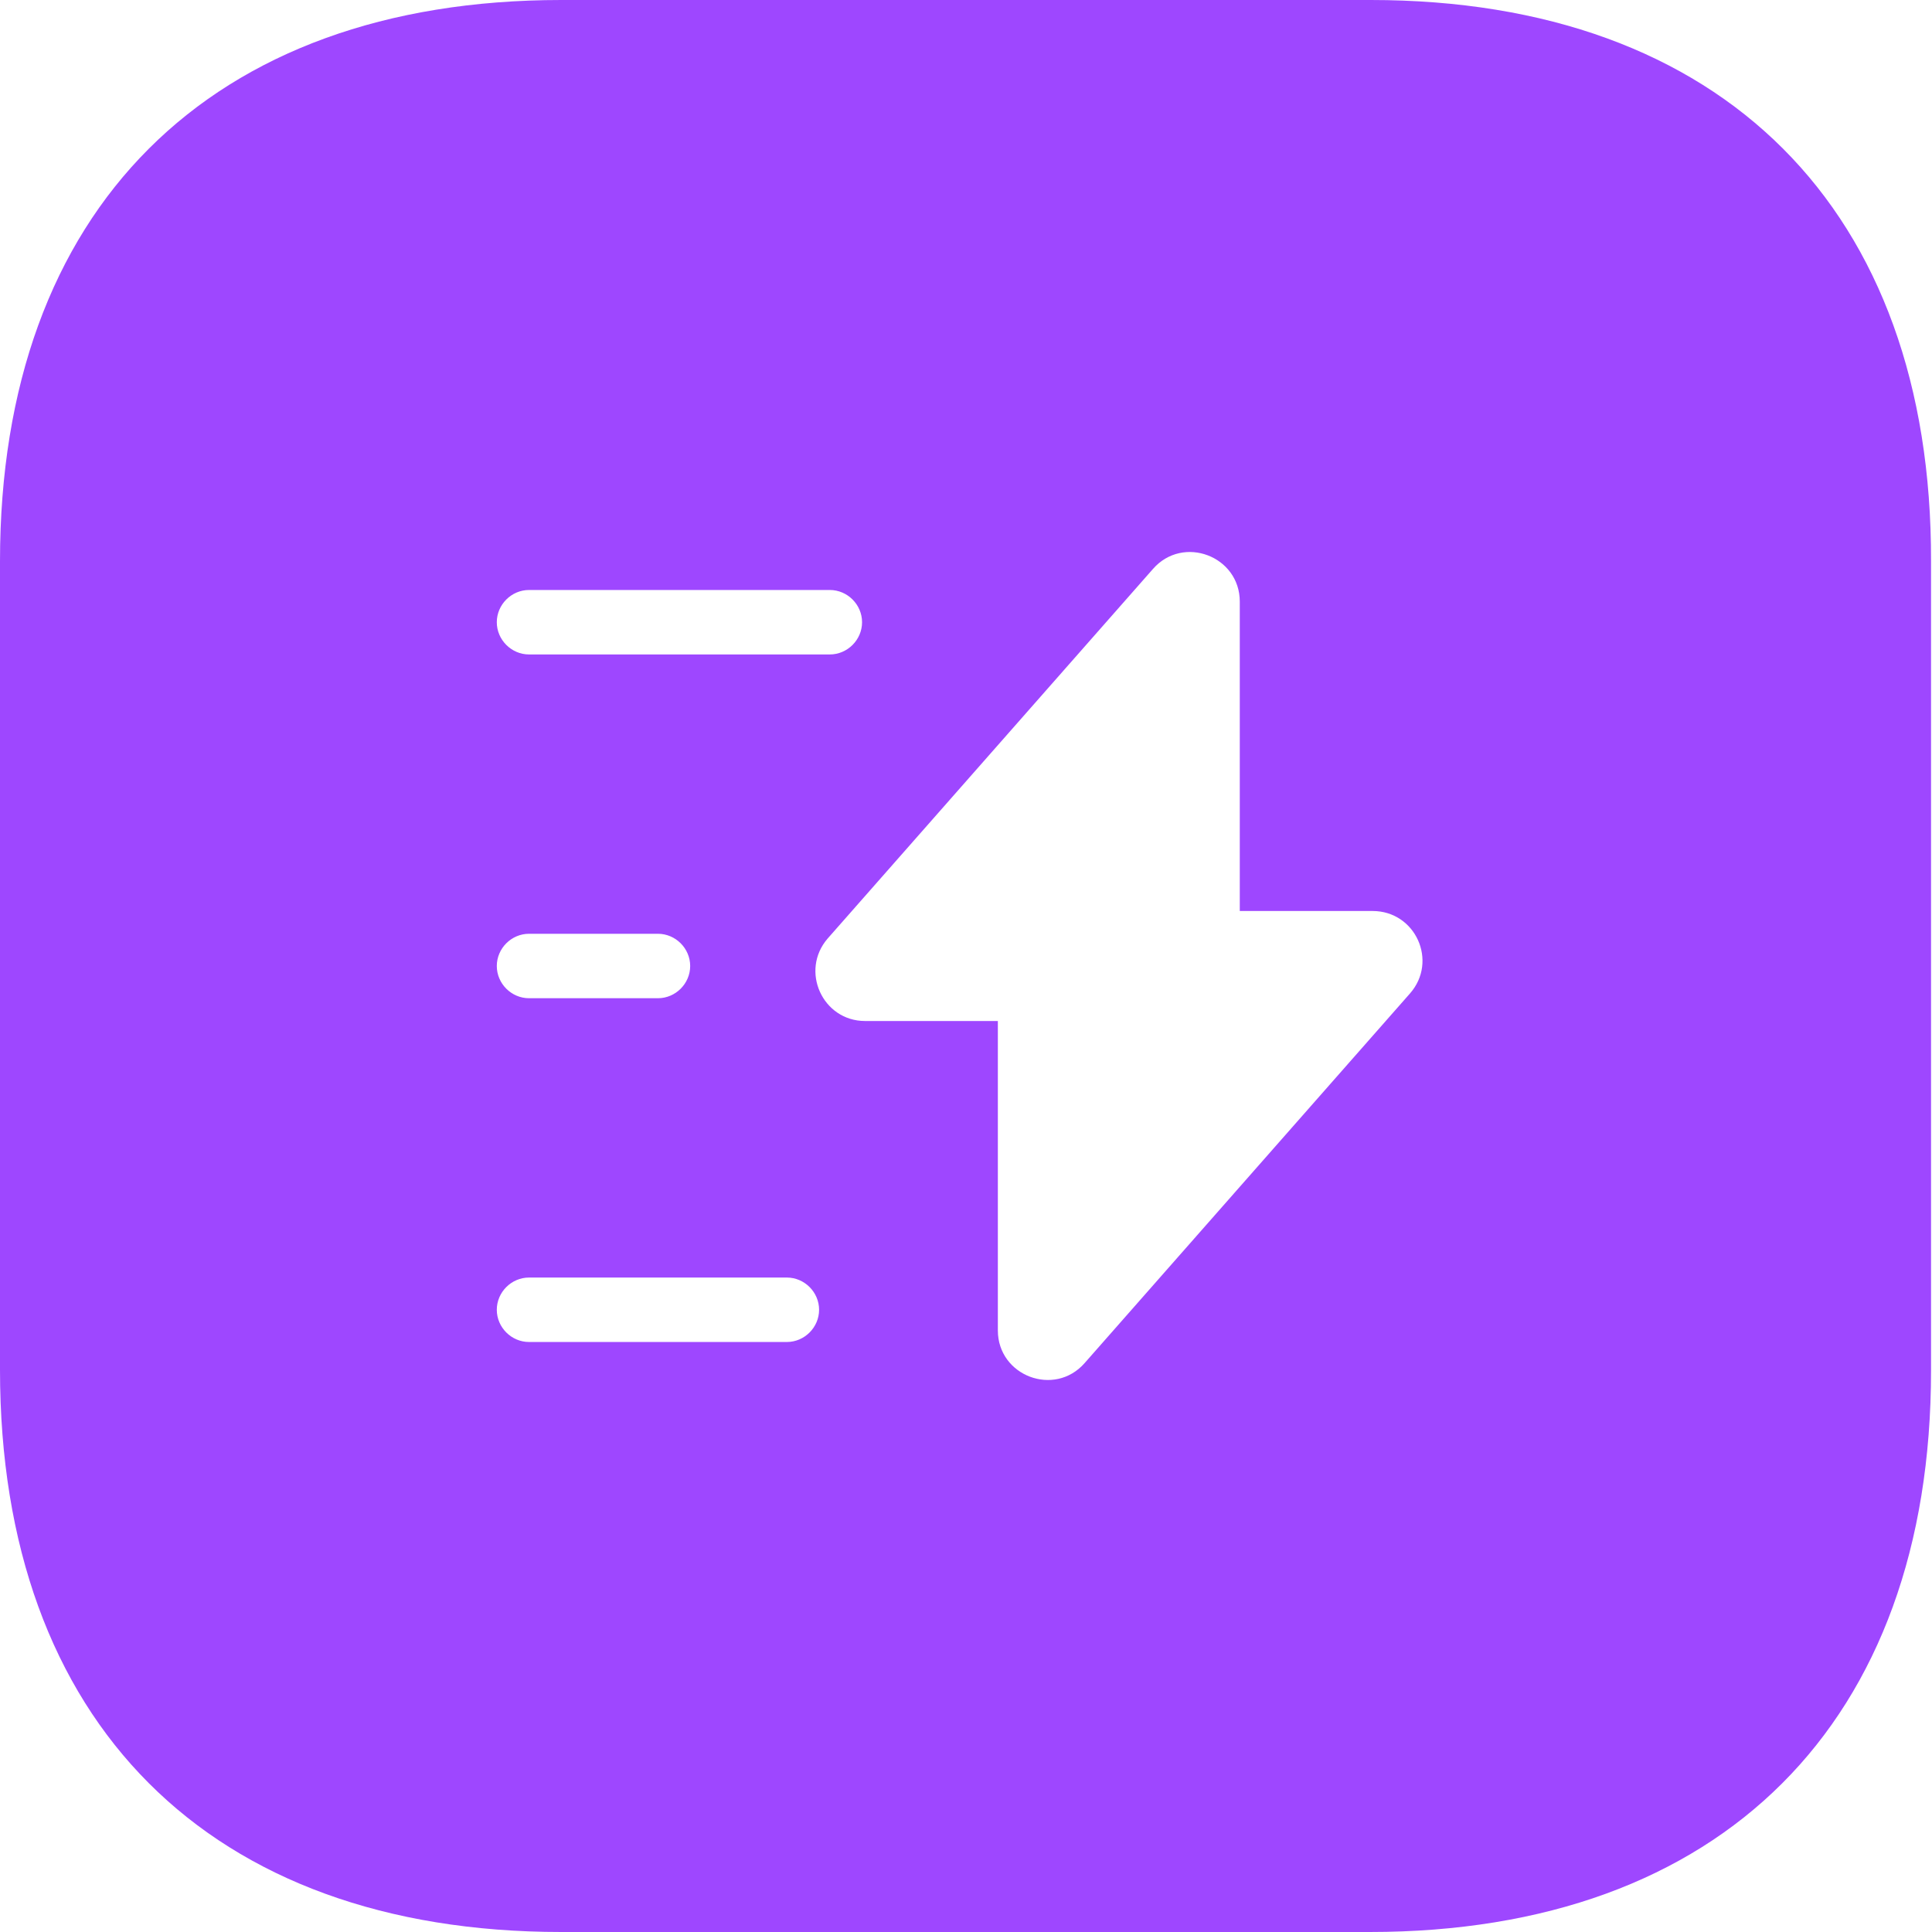 <svg width="140" height="140" viewBox="0 0 140 140" fill="none" xmlns="http://www.w3.org/2000/svg">
<path fill-rule="evenodd" clip-rule="evenodd" d="M99.33 0H40.67C15.19 0 0 15.19 0 40.67V99.26C0 124.81 15.19 140 40.67 140H99.26C124.74 140 139.93 124.81 139.93 99.33V40.67C140 15.19 124.81 0 99.33 0ZM62.686 73.986H72.308V96.406C72.308 99.707 76.418 101.263 78.598 98.772L102.17 71.993C104.225 69.657 102.575 66.014 99.461 66.014H89.839V43.594C89.839 40.294 85.729 38.736 83.549 41.228L59.977 68.007C57.953 70.343 59.603 73.986 62.686 73.986ZM38.335 47.424H60.133C61.409 47.424 62.468 46.365 62.468 45.089C62.468 43.812 61.409 42.753 60.133 42.753H38.335C37.059 42.753 36 43.812 36 45.089C36 46.365 37.059 47.424 38.335 47.424ZM59.354 94.911C59.354 96.188 58.295 97.246 57.019 97.246H38.335C37.059 97.246 36 96.188 36 94.911C36 93.634 37.059 92.576 38.335 92.576H57.019C58.295 92.576 59.354 93.634 59.354 94.911ZM38.335 72.335H47.677C48.954 72.335 50.013 71.277 50.013 70C50.013 68.723 48.954 67.665 47.677 67.665H38.335C37.059 67.665 36 68.723 36 70C36 71.277 37.059 72.335 38.335 72.335Z" fill="#9E47FF"/>
</svg>
